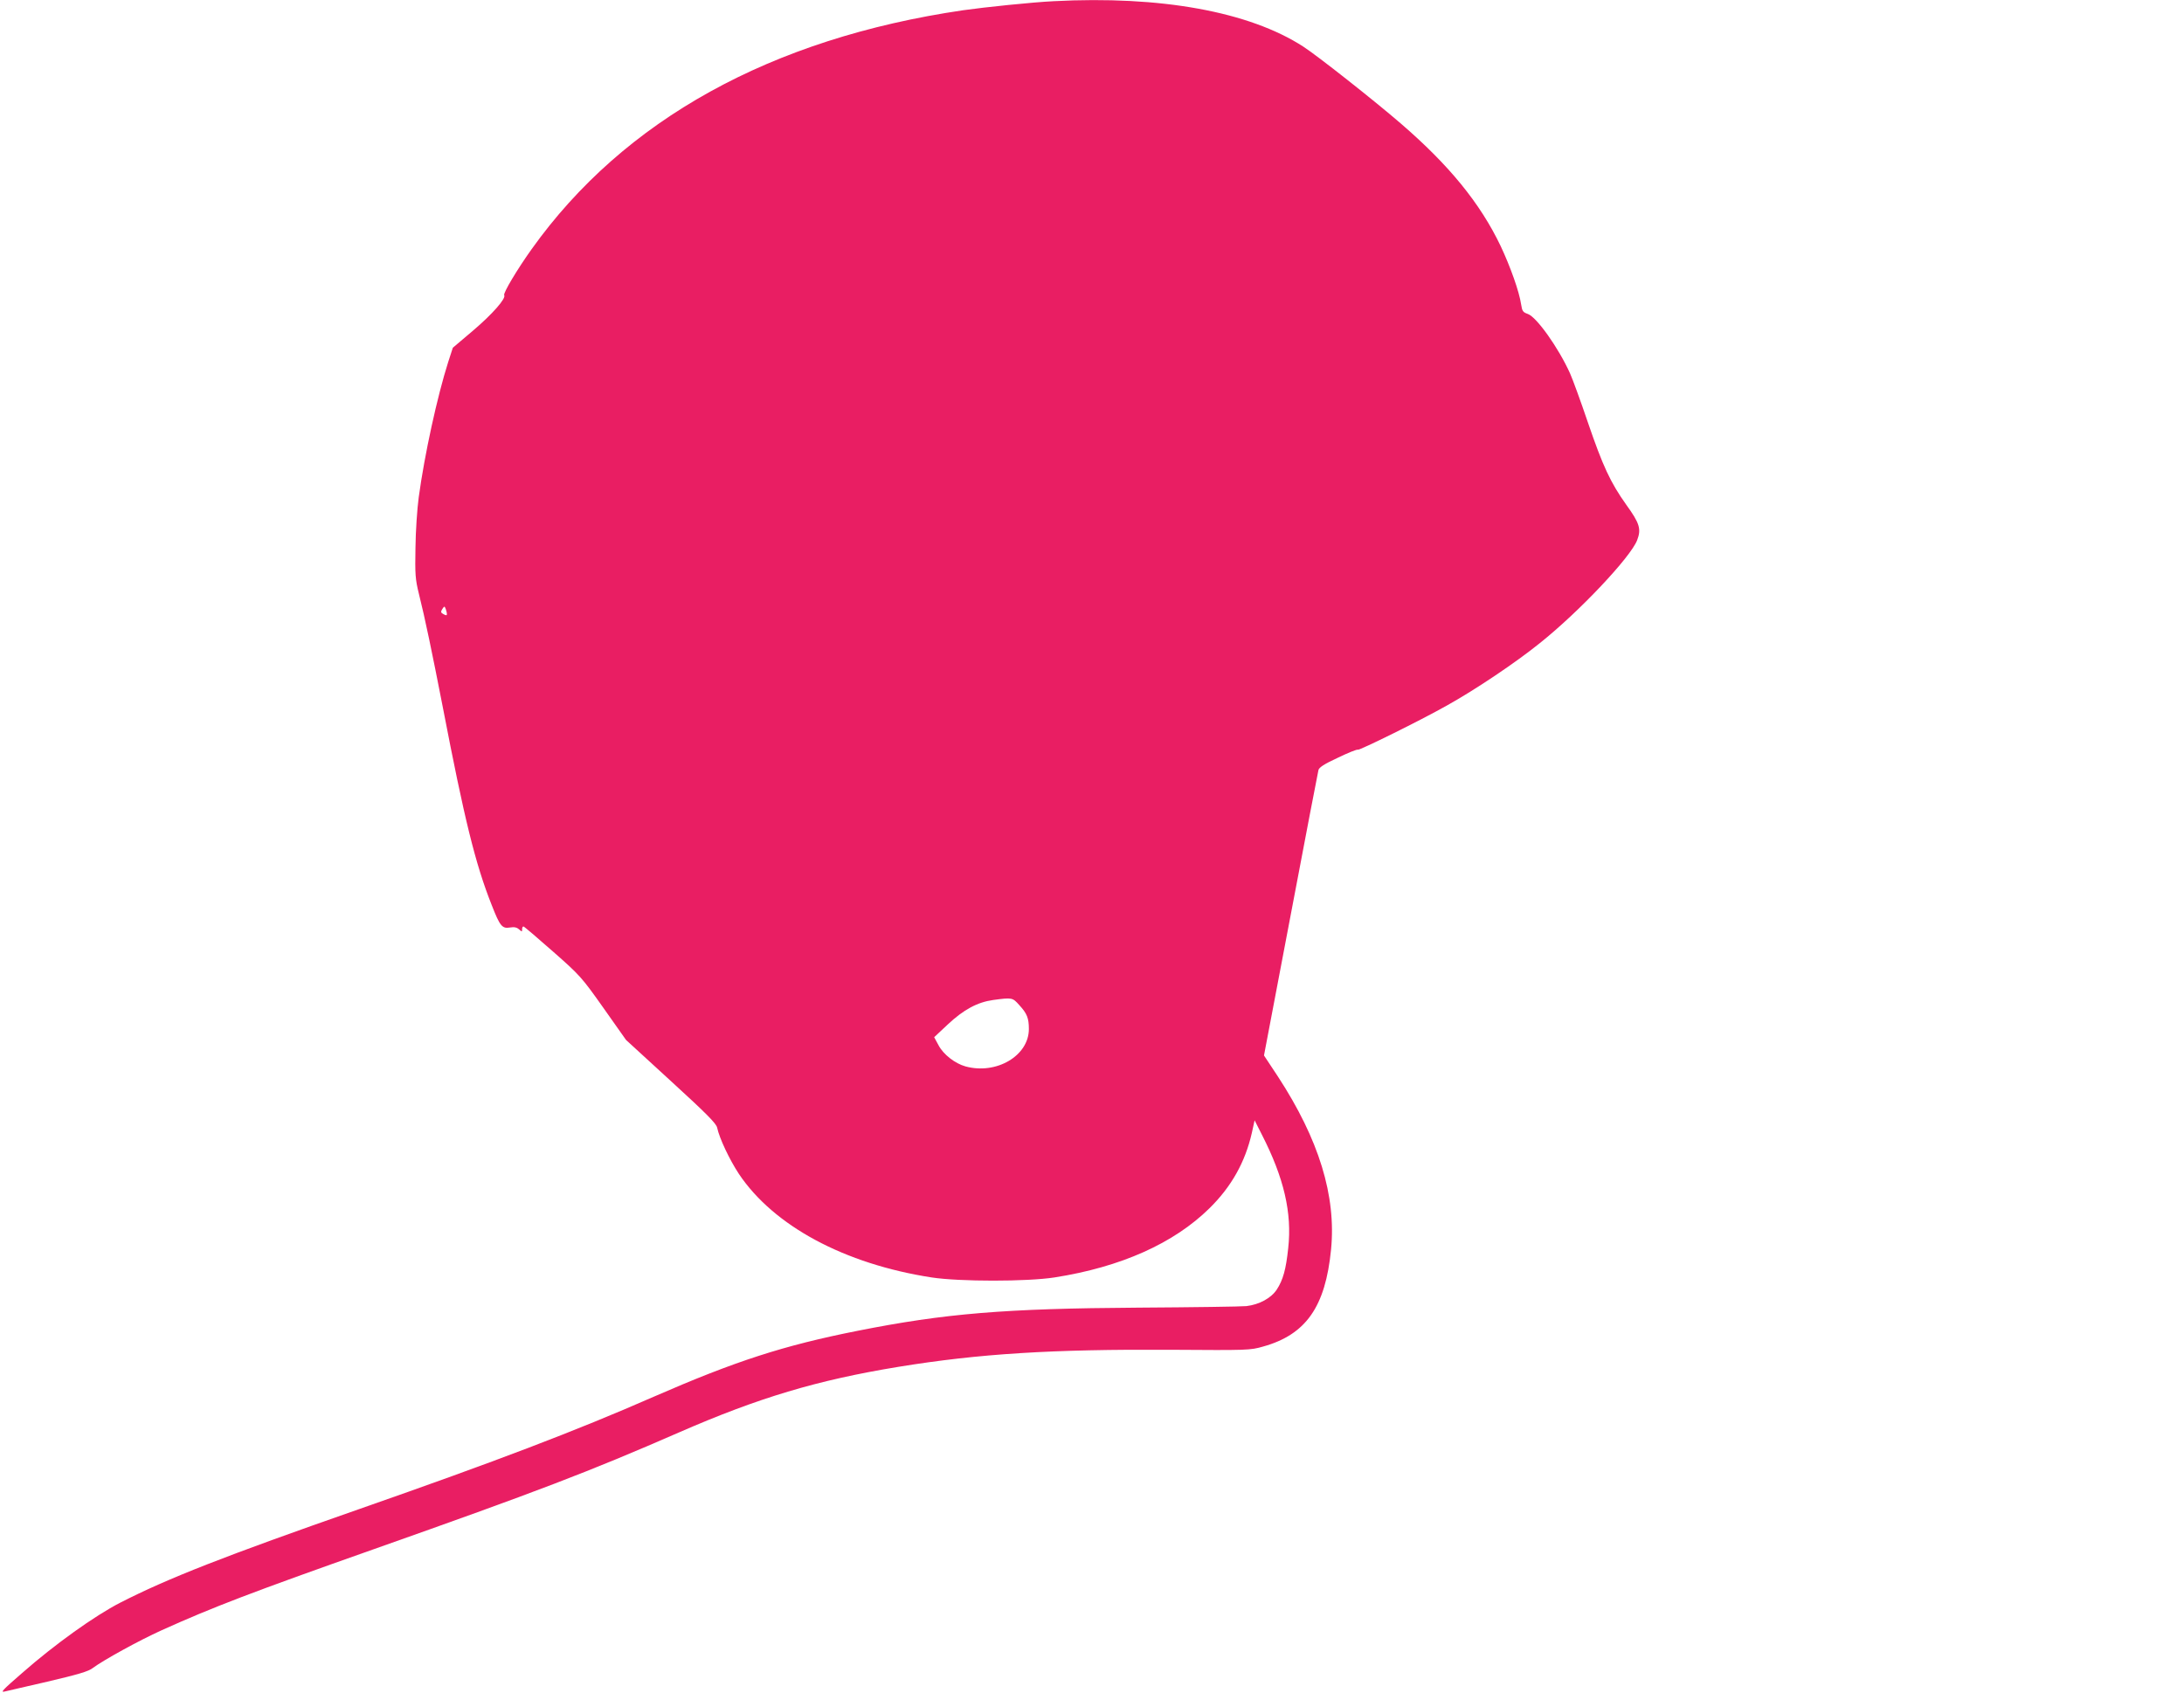 <?xml version="1.0" standalone="no"?>
<!DOCTYPE svg PUBLIC "-//W3C//DTD SVG 20010904//EN"
 "http://www.w3.org/TR/2001/REC-SVG-20010904/DTD/svg10.dtd">
<svg version="1.0" xmlns="http://www.w3.org/2000/svg"
 width="1280pt" height="992pt" viewBox="0 0 1280 992"
 preserveAspectRatio="xMidYMid meet">
<g transform="translate(0,992) scale(0.1,-0.1)"
fill="#e91e63" stroke="none">
<path d="M6175 9913 c-123 -6 -404 -35 -530 -53 -1126 -165 -1988 -642 -2529
-1400 -85 -119 -168 -258 -161 -270 12 -19 -70 -112 -183 -208 l-118 -100 -27
-83 c-64 -201 -139 -543 -173 -794 -9 -66 -18 -199 -19 -295 -3 -156 -1 -185
20 -270 35 -139 78 -346 141 -669 125 -649 190 -915 286 -1156 48 -123 61
-139 107 -131 25 4 40 1 53 -11 17 -15 18 -15 18 0 0 10 3 17 8 17 4 0 81 -66
172 -146 160 -141 169 -151 297 -332 l132 -187 264 -242 c209 -191 265 -248
270 -272 13 -62 72 -187 128 -272 204 -304 618 -527 1129 -606 164 -25 559
-25 720 0 390 61 700 200 909 406 128 126 209 270 248 442 l16 73 43 -85 c129
-252 177 -458 154 -664 -13 -124 -30 -186 -67 -243 -33 -50 -102 -88 -178 -97
-27 -3 -313 -7 -635 -9 -782 -5 -1132 -34 -1645 -136 -433 -86 -714 -177
-1191 -385 -458 -201 -929 -380 -1727 -659 -793 -277 -1122 -406 -1402 -549
-150 -77 -385 -245 -576 -413 -114 -99 -128 -114 -102 -108 10 2 123 29 251
58 179 42 241 60 266 80 60 45 272 162 403 221 299 135 529 223 1243 475 957
338 1261 454 1788 684 467 204 811 307 1287 385 472 77 899 104 1600 100 447
-3 462 -3 538 19 251 70 365 233 398 568 31 315 -71 646 -311 1014 l-82 124
157 826 c86 454 159 835 162 846 3 16 34 36 114 73 60 29 112 50 117 47 9 -5
364 170 522 259 167 93 404 252 545 366 232 185 532 504 570 603 25 65 15 99
-64 208 -93 131 -137 226 -225 483 -41 121 -88 250 -104 286 -68 151 -197 332
-248 349 -28 10 -33 16 -39 56 -11 75 -63 221 -120 342 -120 251 -302 474
-585 718 -155 134 -491 399 -572 451 -317 205 -836 299 -1463 266z m-3556
-3591 c1 -10 -4 -10 -19 -2 -17 9 -18 14 -8 30 12 18 13 19 20 2 3 -9 7 -23 7
-30z m3355 -2293 c45 -49 56 -76 56 -140 0 -157 -191 -269 -372 -219 -61 17
-129 70 -157 123 l-26 48 80 75 c93 87 173 130 265 143 112 15 114 15 154 -30z"/>
</g>
</svg>
